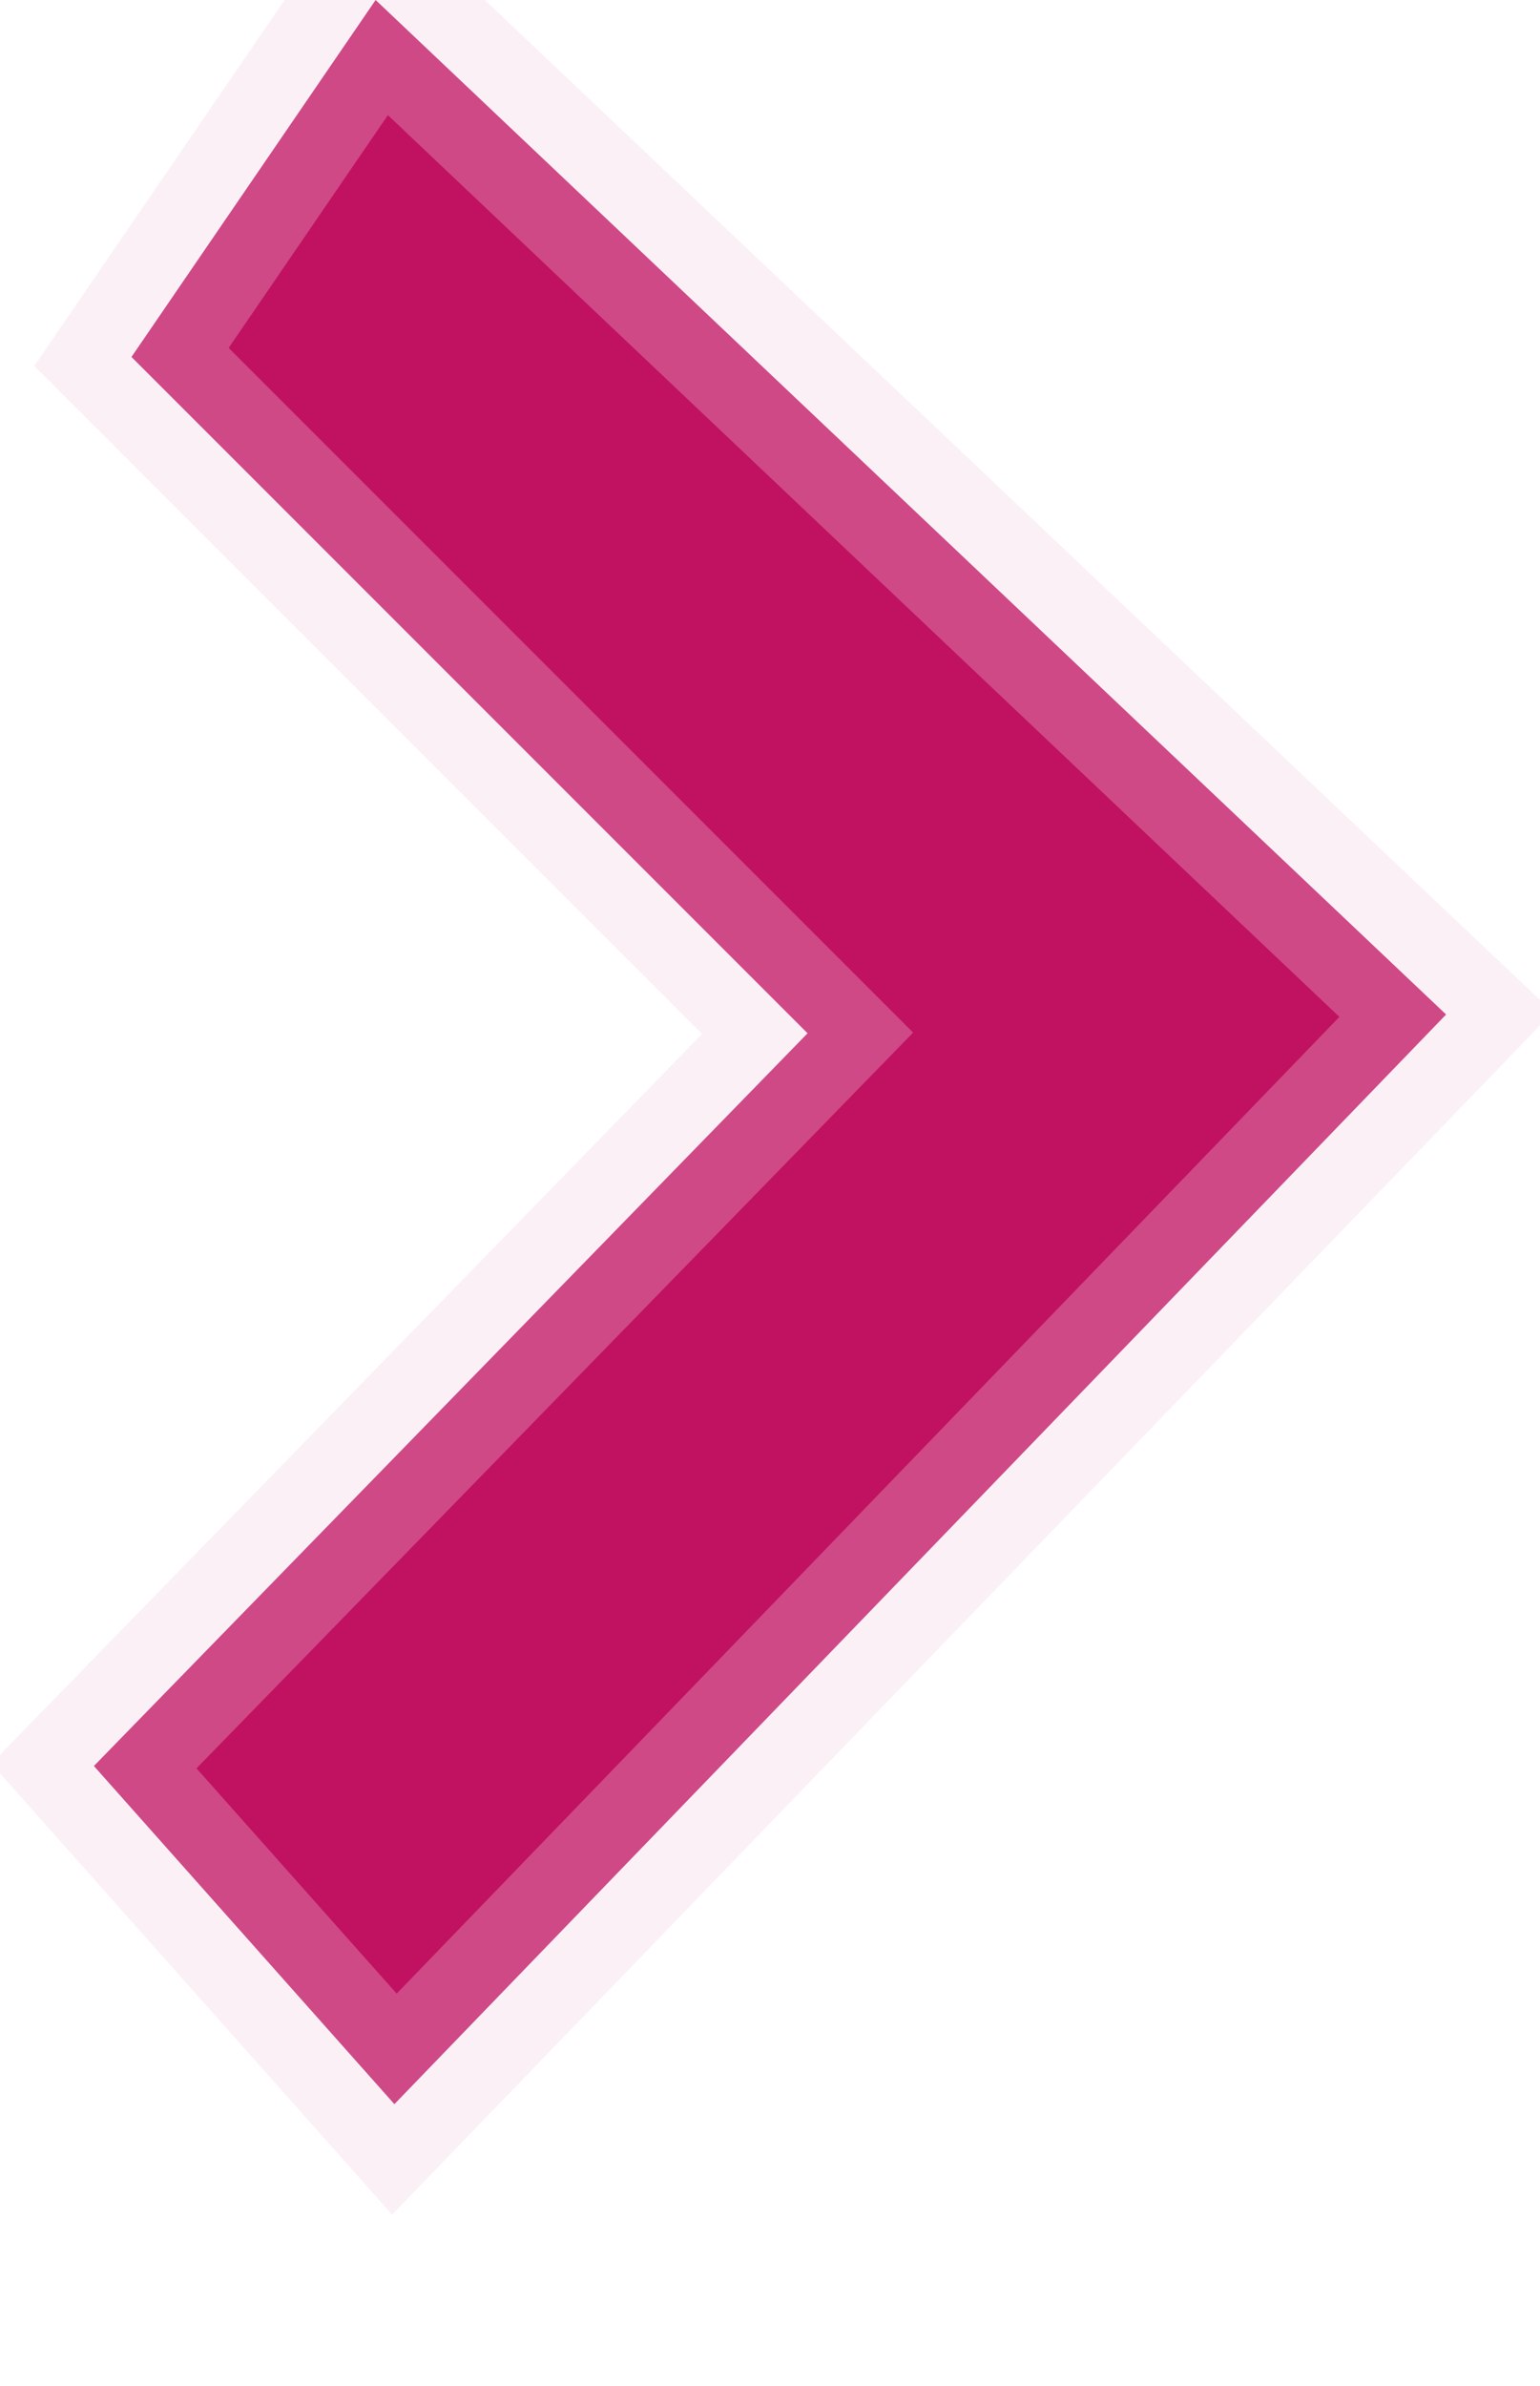 <?xml version="1.0" encoding="UTF-8"?>
<!DOCTYPE svg  PUBLIC '-//W3C//DTD SVG 1.1//EN'  'http://www.w3.org/Graphics/SVG/1.1/DTD/svg11.dtd'>
<svg enable-background="new 0 8 82 127" version="1.1" viewBox="0 8 82 127" xml:space="preserve" xmlns="http://www.w3.org/2000/svg">
<polygon points="5 102 43 63 7 27 20 8 77 62 21 120" fill="#c11161" stroke="#F1CDDD" stroke-opacity=".3" stroke-width="8"/>
</svg>
